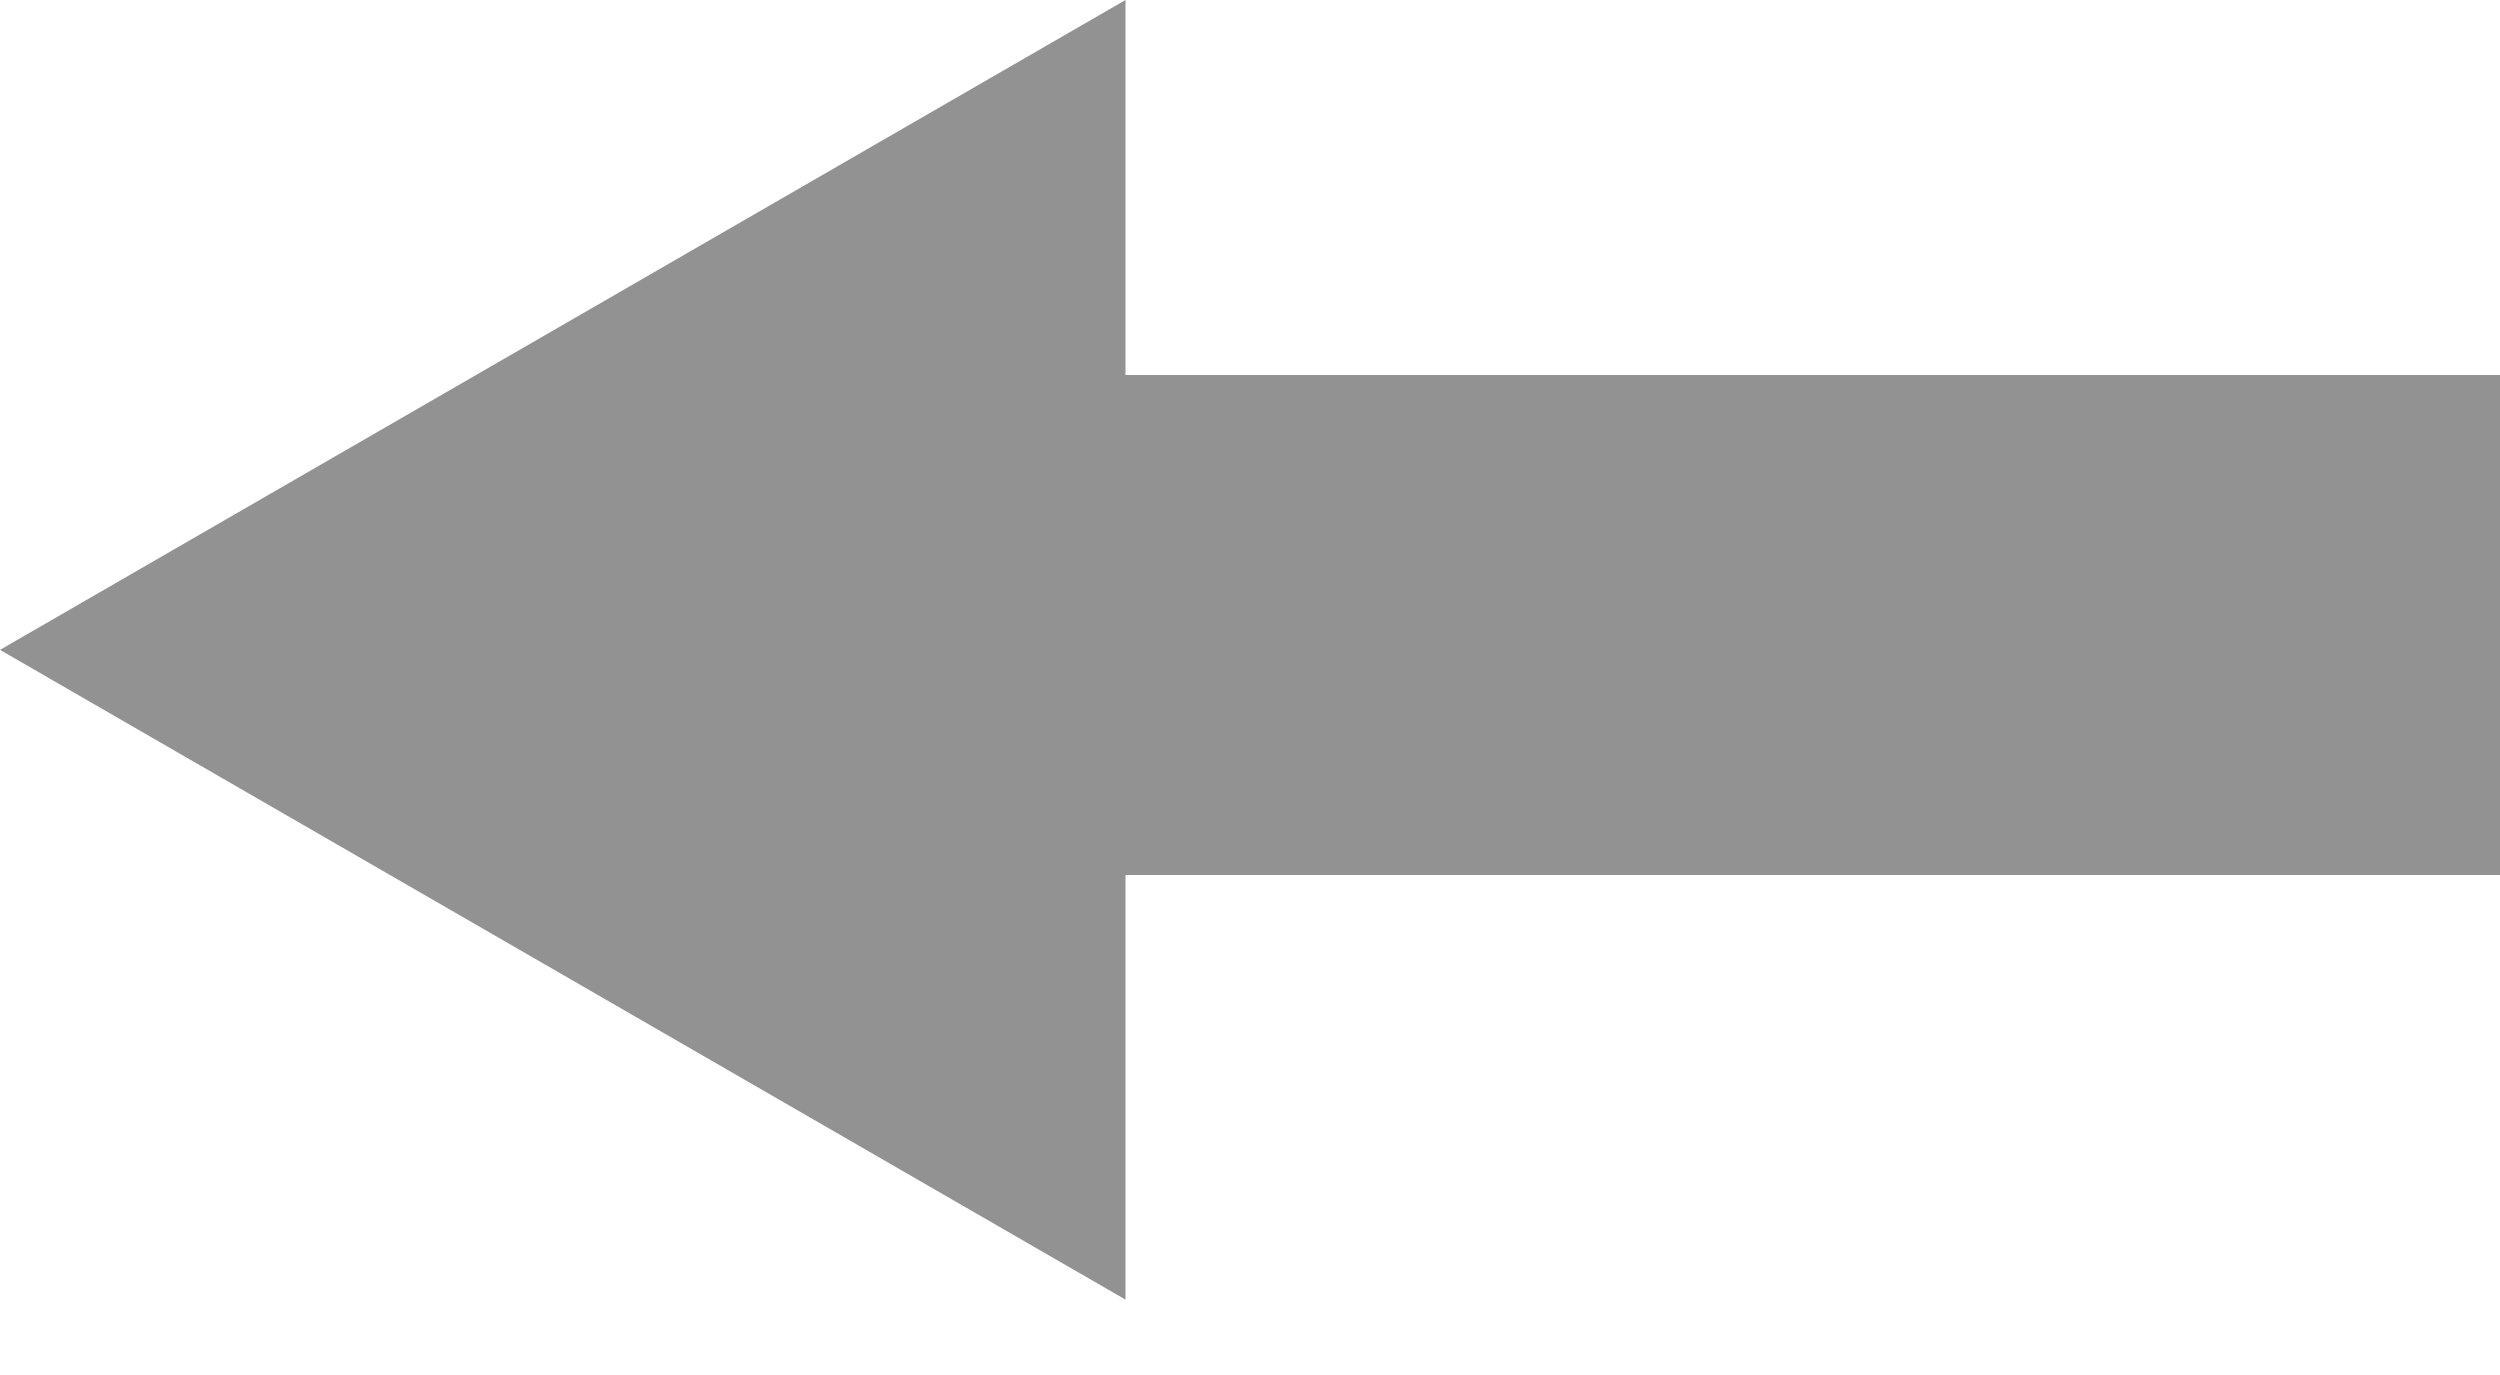 <svg width="20" height="11" viewBox="0 0 20 11" fill="none" xmlns="http://www.w3.org/2000/svg">
<path fill-rule="evenodd" clip-rule="evenodd" d="M9.004 0L0 5.199L9.004 10.397V7H20V3H9.004V0Z" fill="#929292"/>
</svg>

